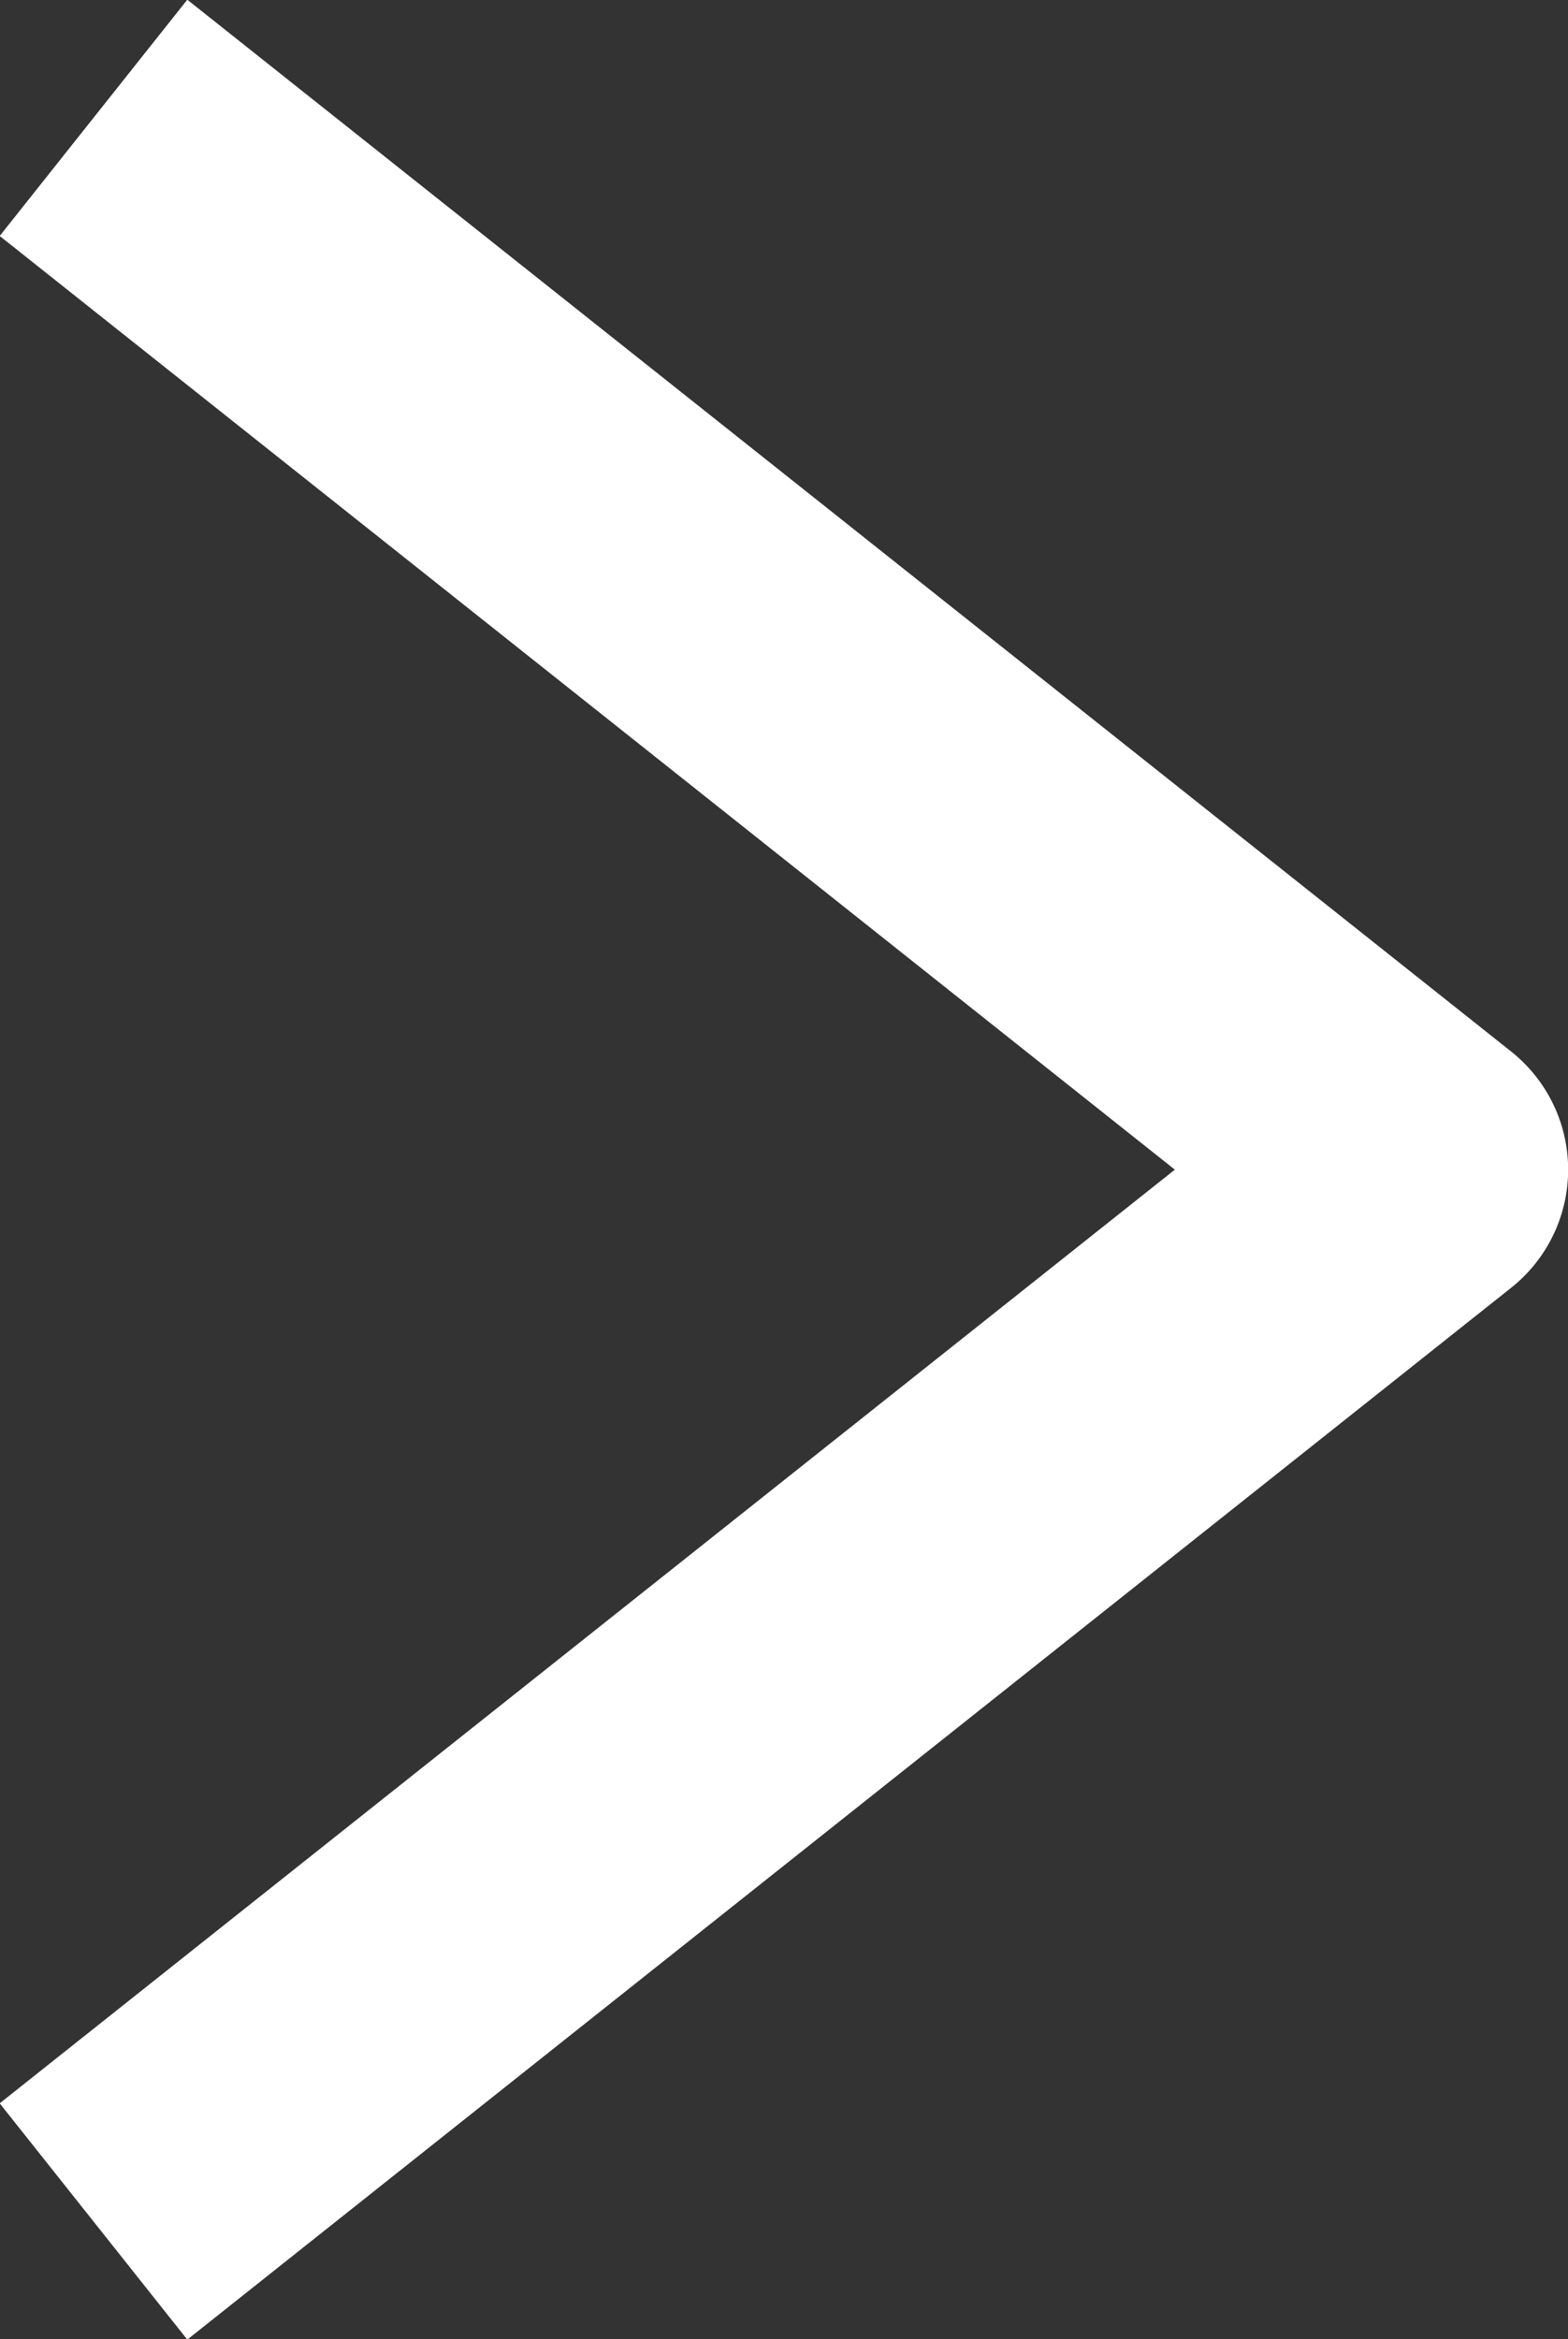 <?xml version="1.0" encoding="UTF-8"?> <svg xmlns="http://www.w3.org/2000/svg" width="10.397" height="15.506" viewBox="0 0 10.397 15.506"><rect x="0" y="0" width="10.397" height="15.506" fill="#333333" stroke="none"/><path id="Path_7" data-name="Path 7" d="M13.4.7,7.05,8.695.7.7" transform="translate(0.703 14.803) rotate(-90)" fill="none" stroke="#fff" stroke-linecap="square" stroke-linejoin="round" stroke-width="2"></path></svg> 